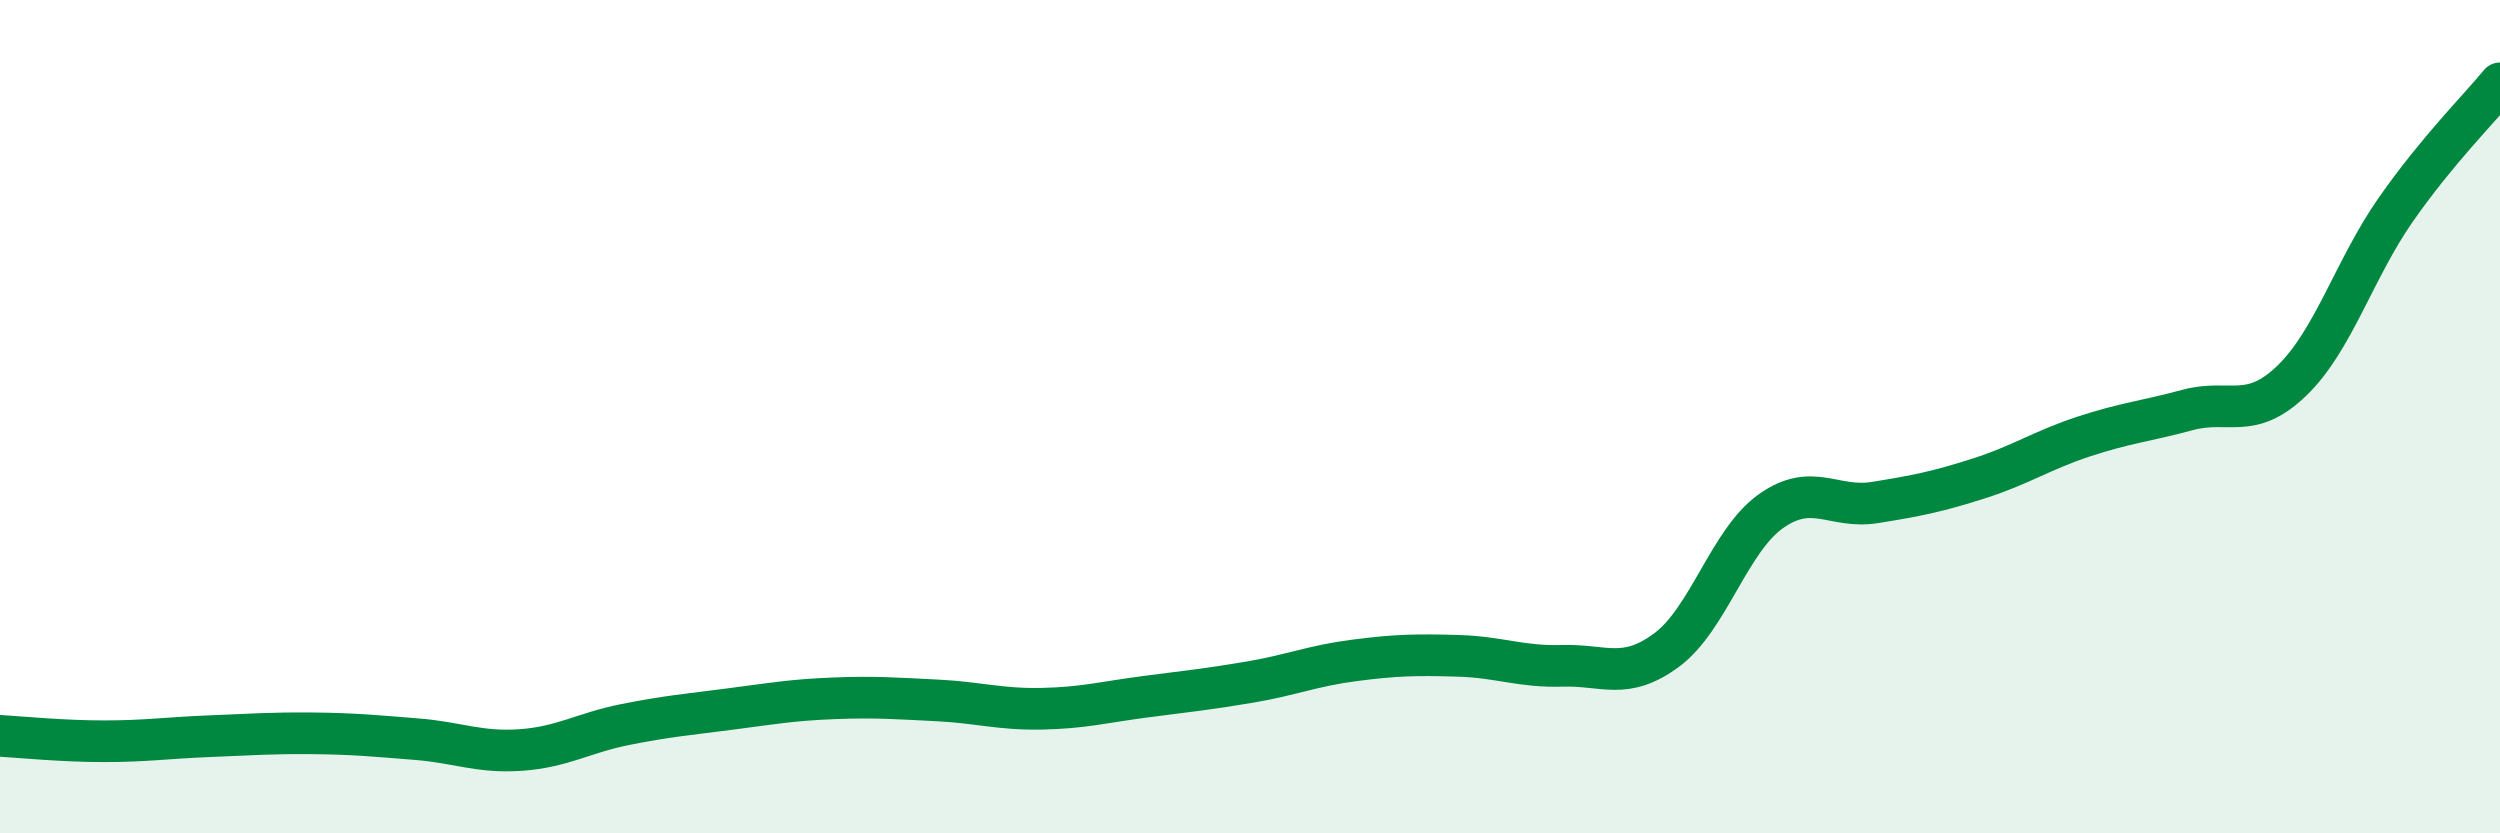 
    <svg width="60" height="20" viewBox="0 0 60 20" xmlns="http://www.w3.org/2000/svg">
      <path
        d="M 0,17.66 C 0.5,17.69 1.5,17.79 2.5,17.79 C 3.5,17.79 4,17.71 5,17.67 C 6,17.63 6.5,17.59 7.5,17.6 C 8.5,17.61 9,17.66 10,17.74 C 11,17.82 11.5,18.07 12.5,18 C 13.5,17.93 14,17.59 15,17.39 C 16,17.19 16.5,17.15 17.5,17.02 C 18.5,16.89 19,16.8 20,16.76 C 21,16.72 21.5,16.76 22.5,16.81 C 23.5,16.86 24,17.03 25,17.01 C 26,16.99 26.5,16.85 27.5,16.72 C 28.5,16.59 29,16.54 30,16.37 C 31,16.2 31.5,15.98 32.5,15.85 C 33.5,15.72 34,15.71 35,15.74 C 36,15.77 36.5,16.01 37.5,15.98 C 38.5,15.95 39,16.34 40,15.6 C 41,14.86 41.5,12.98 42.5,12.27 C 43.5,11.56 44,12.22 45,12.06 C 46,11.9 46.5,11.8 47.5,11.48 C 48.5,11.16 49,10.81 50,10.48 C 51,10.15 51.5,10.11 52.5,9.84 C 53.5,9.57 54,10.1 55,9.14 C 56,8.18 56.5,6.46 57.5,5.03 C 58.5,3.6 59.5,2.61 60,2L60 20L0 20Z"
        fill="#008740"
        opacity="0.1"
        stroke-linecap="round"
        stroke-linejoin="round"
      />
      <path
        d="M 0,17.66 C 0.5,17.69 1.5,17.79 2.5,17.79 C 3.5,17.79 4,17.71 5,17.67 C 6,17.63 6.5,17.59 7.5,17.6 C 8.5,17.61 9,17.66 10,17.74 C 11,17.82 11.5,18.07 12.5,18 C 13.5,17.93 14,17.59 15,17.39 C 16,17.19 16.5,17.15 17.5,17.02 C 18.5,16.89 19,16.8 20,16.76 C 21,16.72 21.5,16.76 22.5,16.81 C 23.5,16.86 24,17.03 25,17.01 C 26,16.99 26.5,16.85 27.5,16.72 C 28.5,16.59 29,16.54 30,16.37 C 31,16.2 31.5,15.98 32.5,15.85 C 33.5,15.72 34,15.71 35,15.74 C 36,15.77 36.5,16.01 37.5,15.98 C 38.5,15.95 39,16.34 40,15.6 C 41,14.86 41.5,12.98 42.5,12.27 C 43.5,11.56 44,12.22 45,12.06 C 46,11.9 46.5,11.8 47.5,11.48 C 48.5,11.16 49,10.81 50,10.48 C 51,10.15 51.5,10.11 52.5,9.84 C 53.5,9.57 54,10.1 55,9.14 C 56,8.18 56.5,6.46 57.5,5.03 C 58.5,3.6 59.5,2.61 60,2"
        stroke="#008740"
        stroke-width="1"
        fill="none"
        stroke-linecap="round"
        stroke-linejoin="round"
      />
    </svg>
  